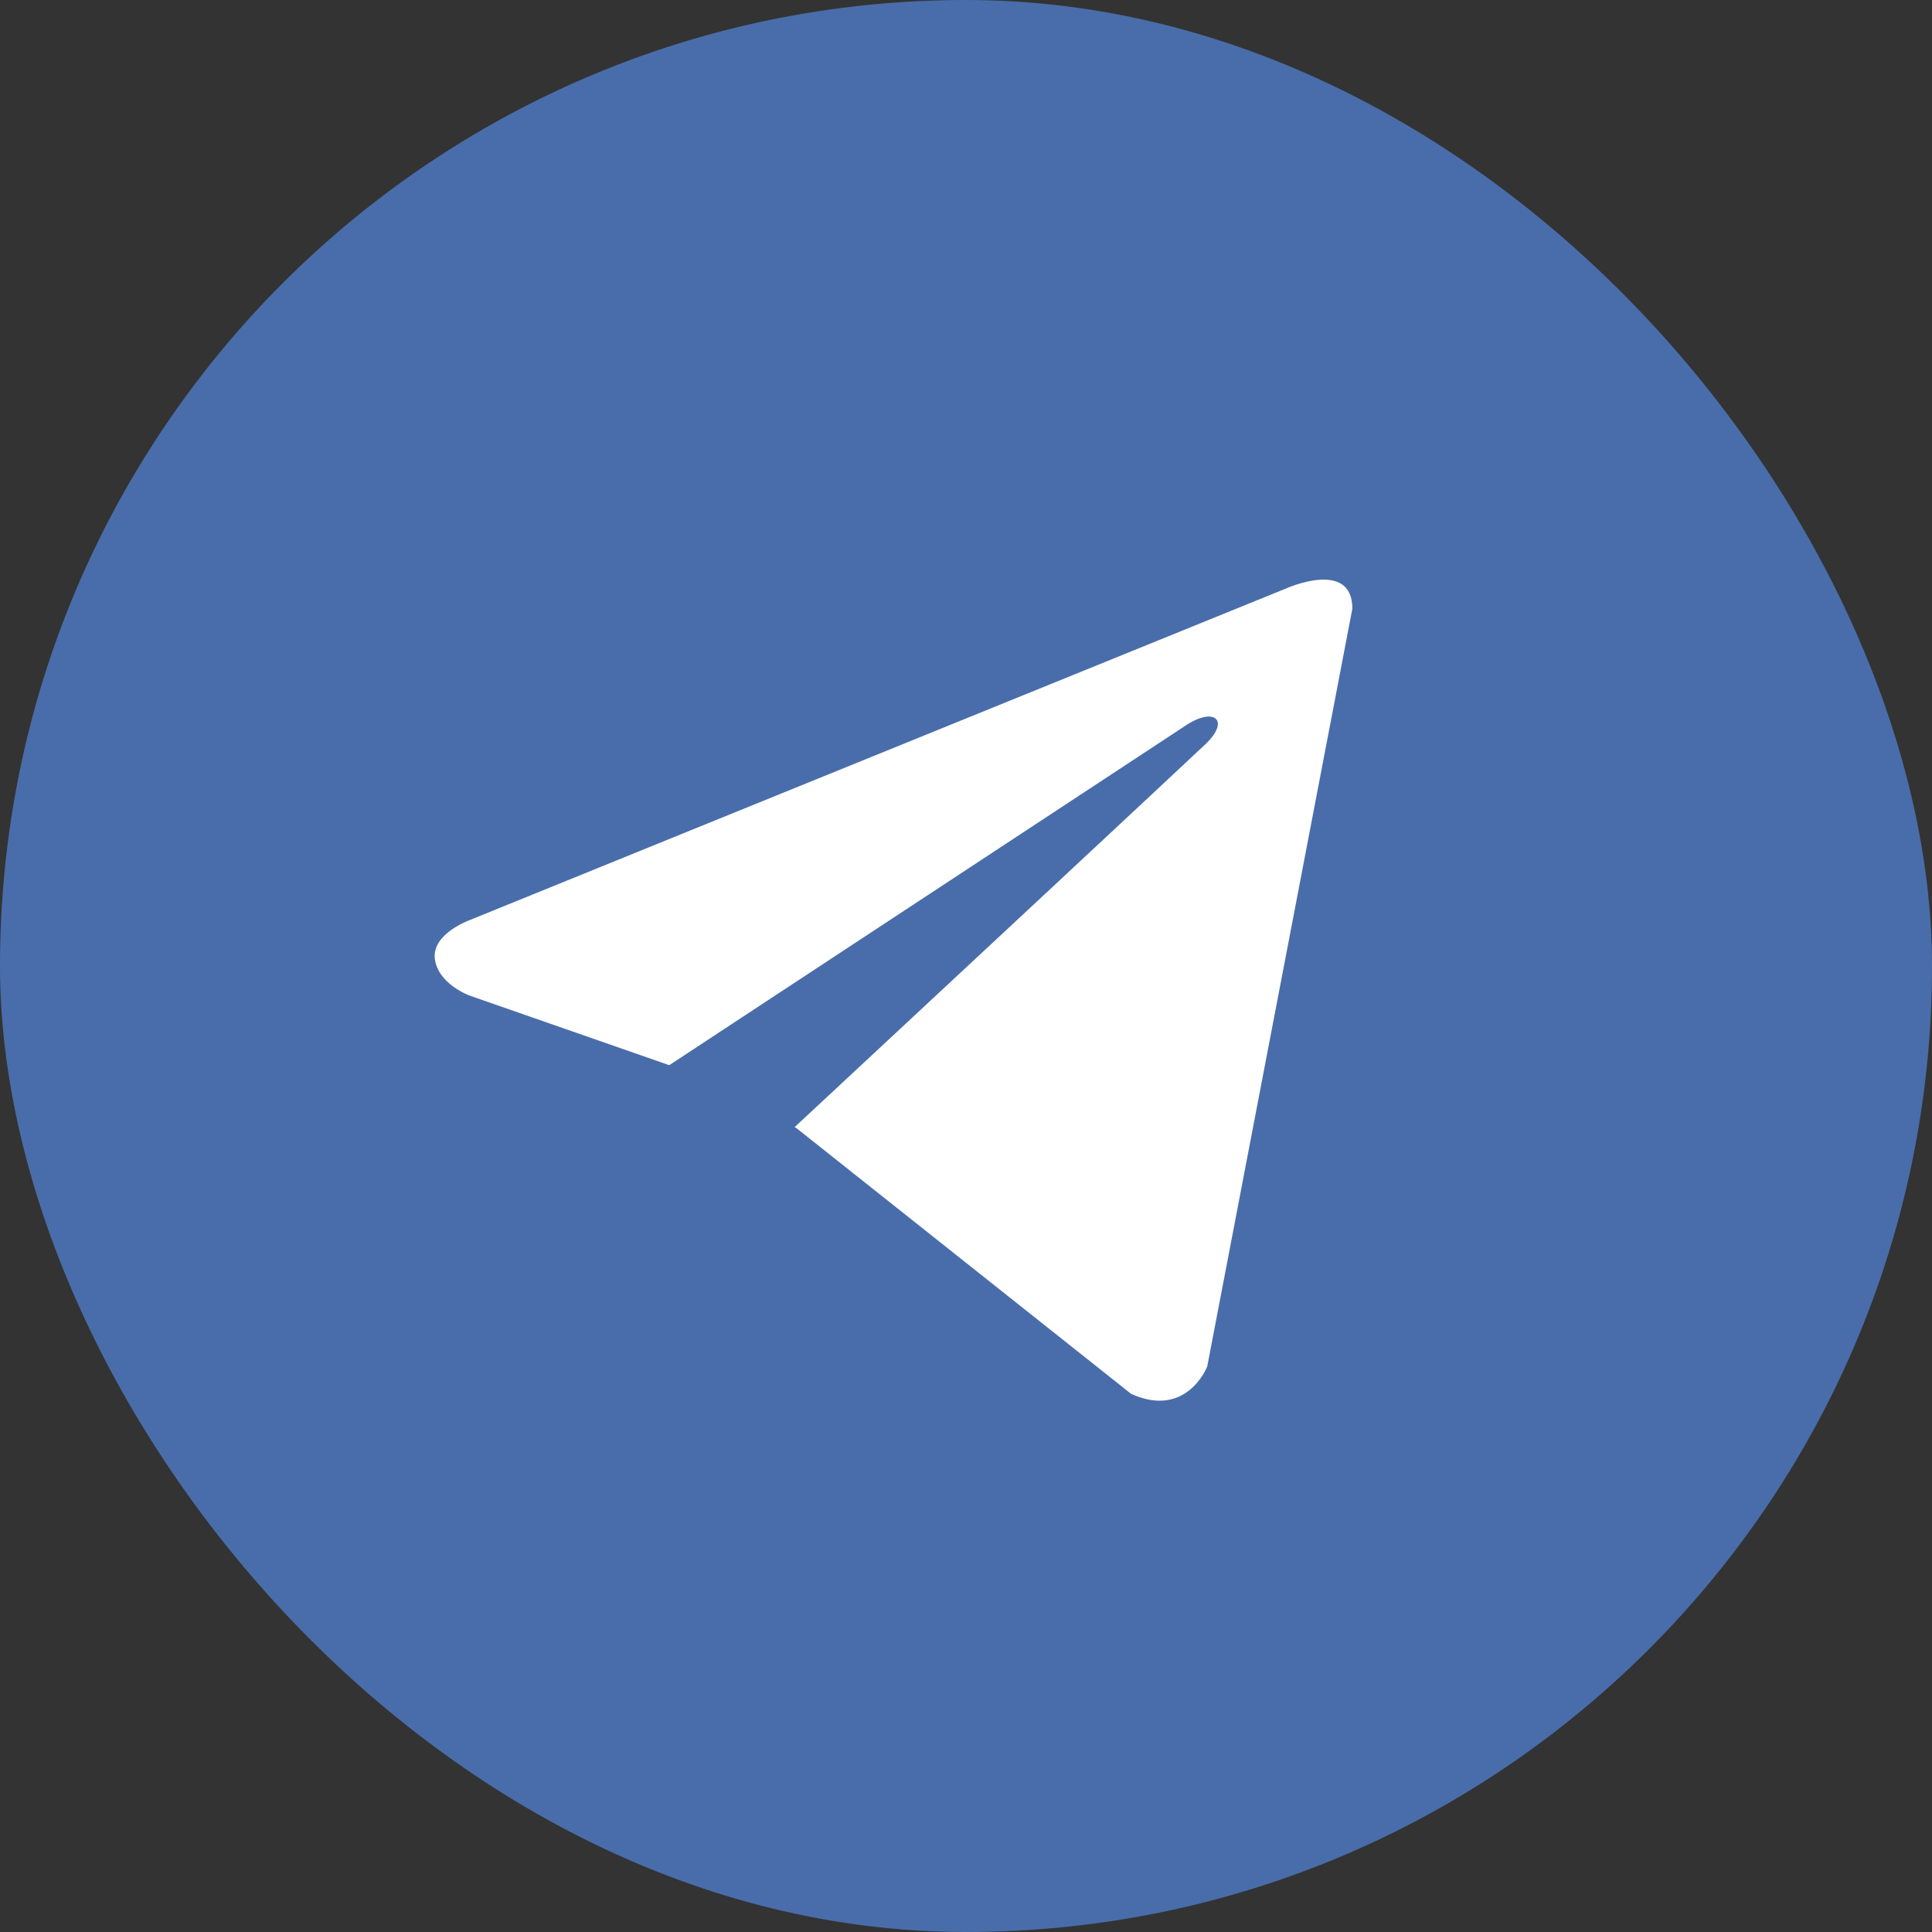 <svg width="42" height="42" viewBox="0 0 42 42" fill="none" xmlns="http://www.w3.org/2000/svg">
<rect x="0" y="0" width="42" height="42" fill="#333333" stroke="none"/>
<g clip-path="url(#clip0_8002_1917)">
<rect width="42" height="42" rx="21" fill="#496DAA"/>
<path d="M29.399 13.232L26.244 29.707C26.244 29.707 25.802 30.849 24.589 30.301L17.308 24.52L17.274 24.503C18.258 23.589 25.884 16.488 26.218 16.166C26.733 15.668 26.413 15.371 25.814 15.747L14.549 23.156L10.203 21.641C10.203 21.641 9.519 21.39 9.453 20.842C9.386 20.293 10.225 19.996 10.225 19.996L27.943 12.799C27.943 12.799 29.399 12.136 29.399 13.232Z" fill="white"/>
</g>
<defs>
<clipPath id="clip0_8002_1917">
<rect width="42" height="42" rx="6" fill="white"/>
</clipPath>
</defs>
</svg>
